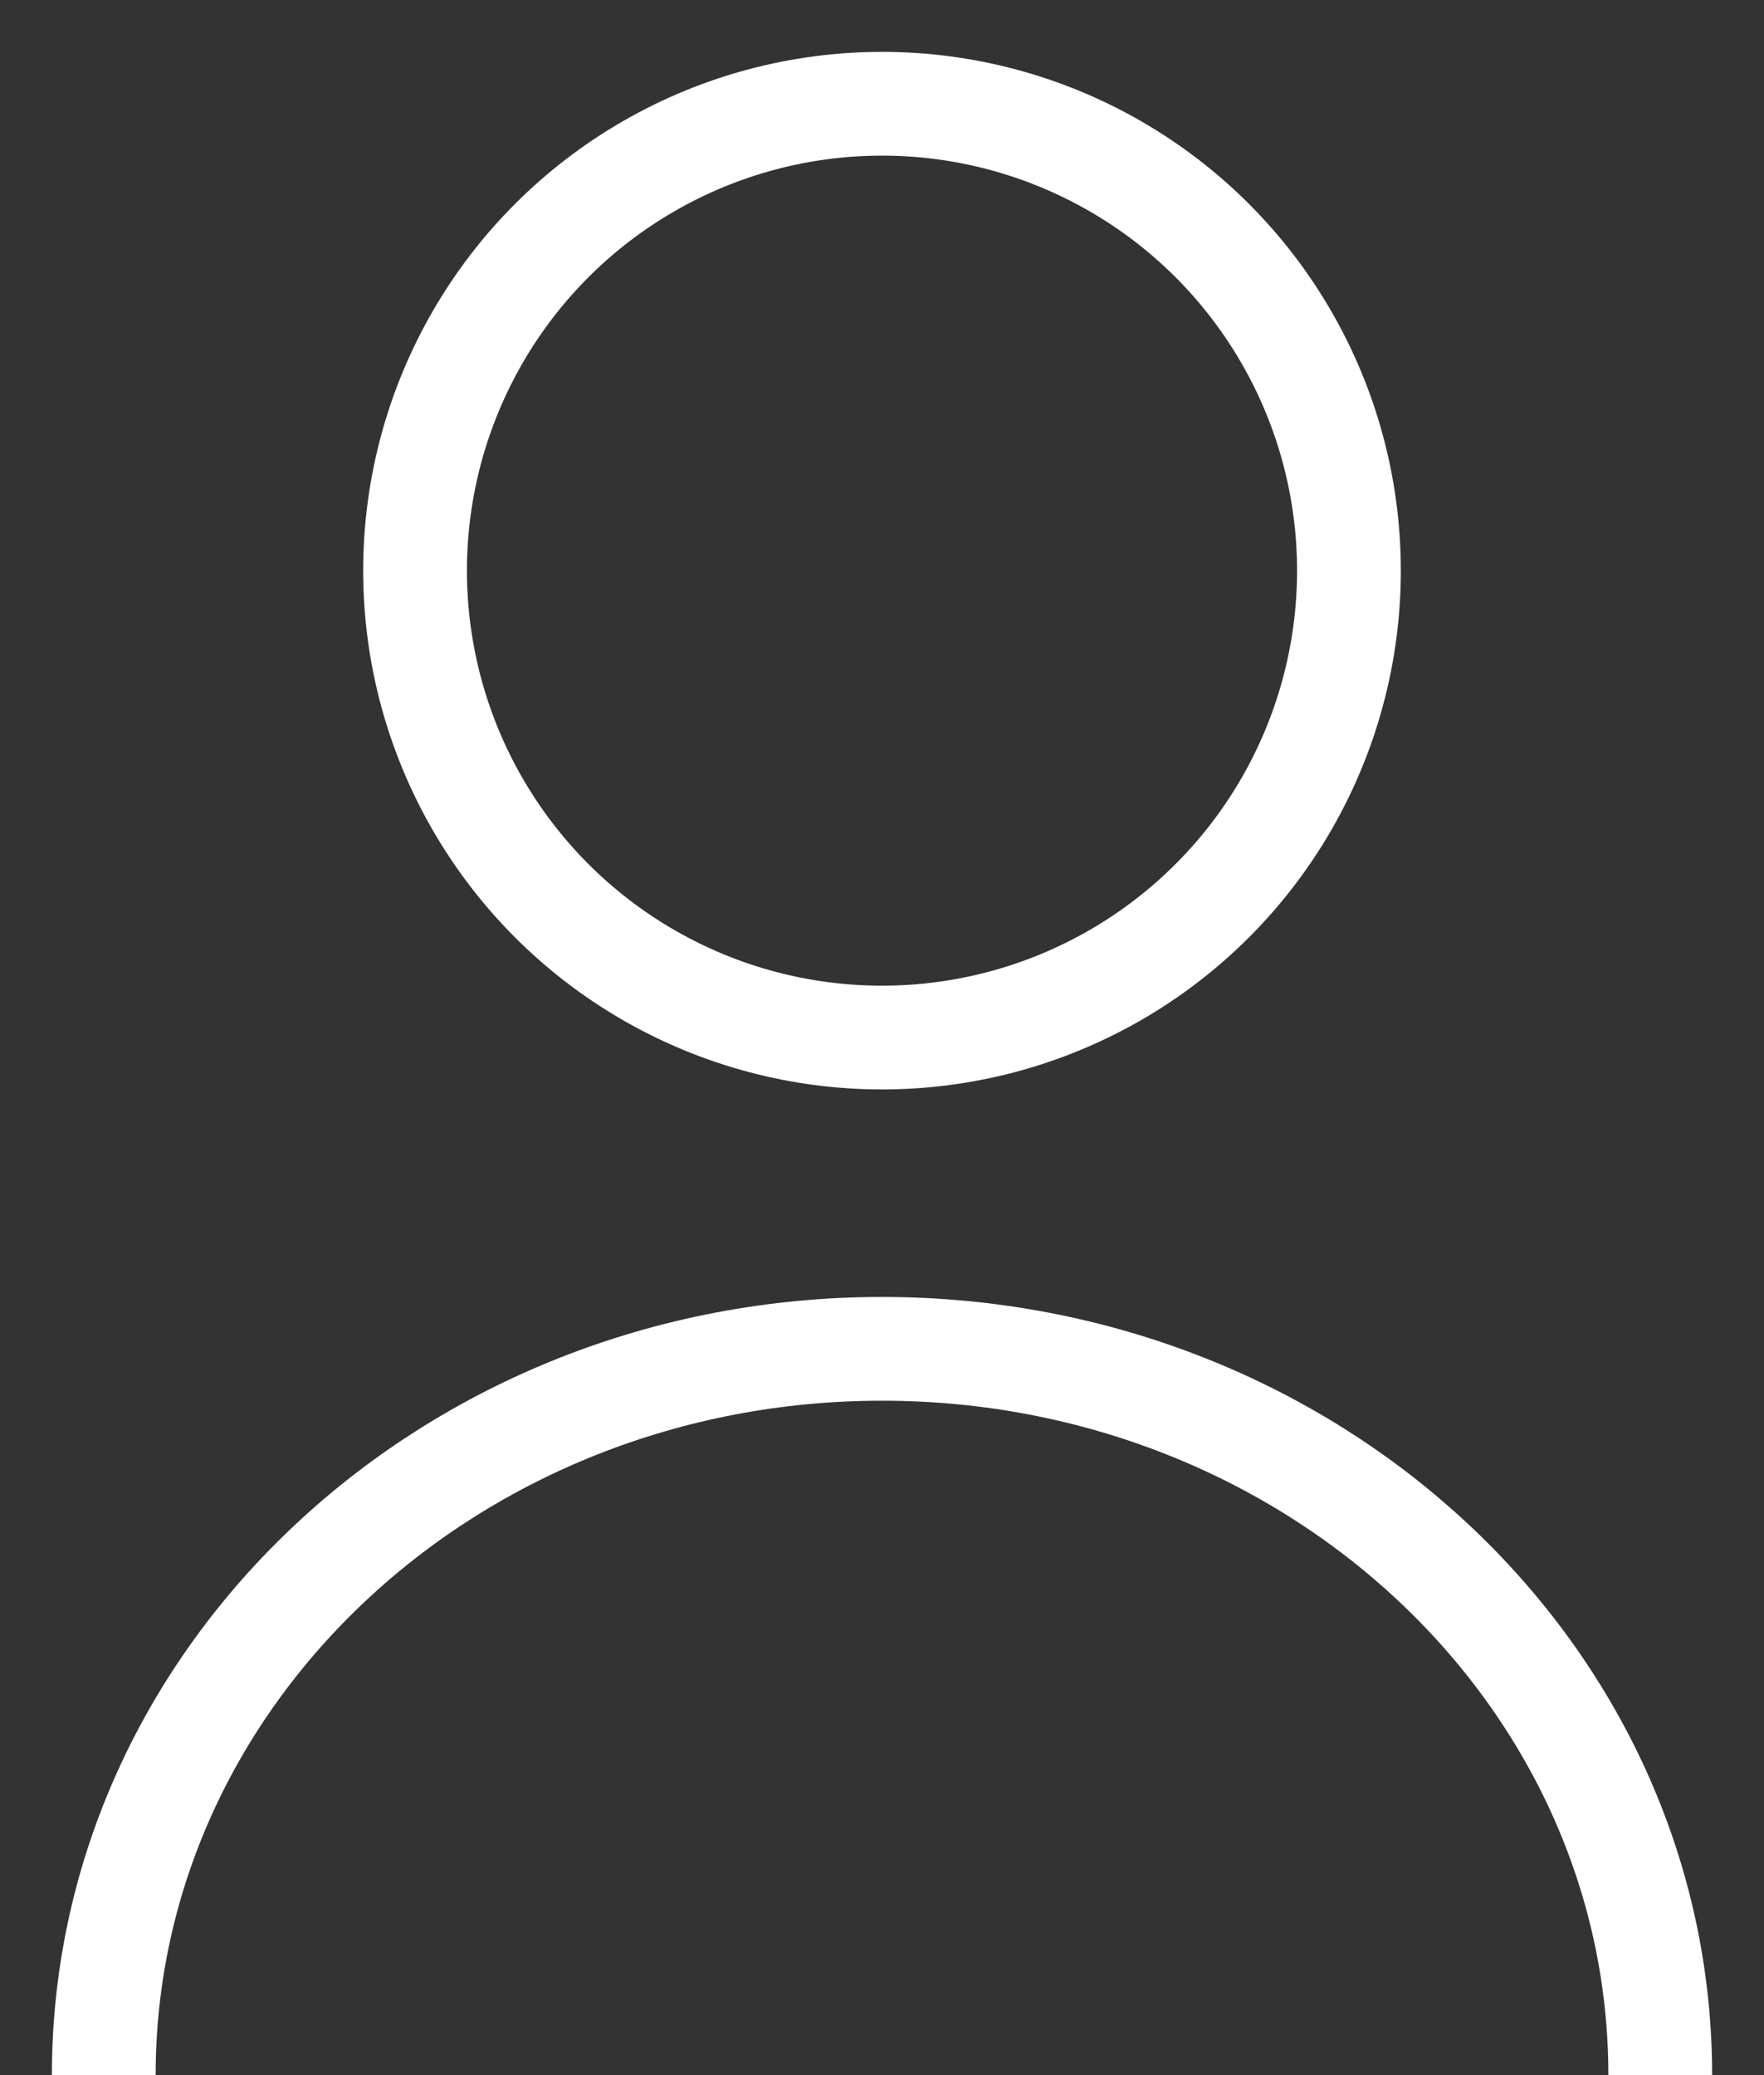 <svg width="17" height="20" viewBox="0 0 17 20" fill="none" xmlns="http://www.w3.org/2000/svg">
<rect x="0" y="0" width="17" height="20" fill="#333333" stroke="none"/>
<circle cx="8.5" cy="5.5" r="4.5" stroke="white"/>
<path d="M16 20C16 16.134 12.642 13 8.5 13C4.358 13 1 16.134 1 20" stroke="white"/>
</svg>
